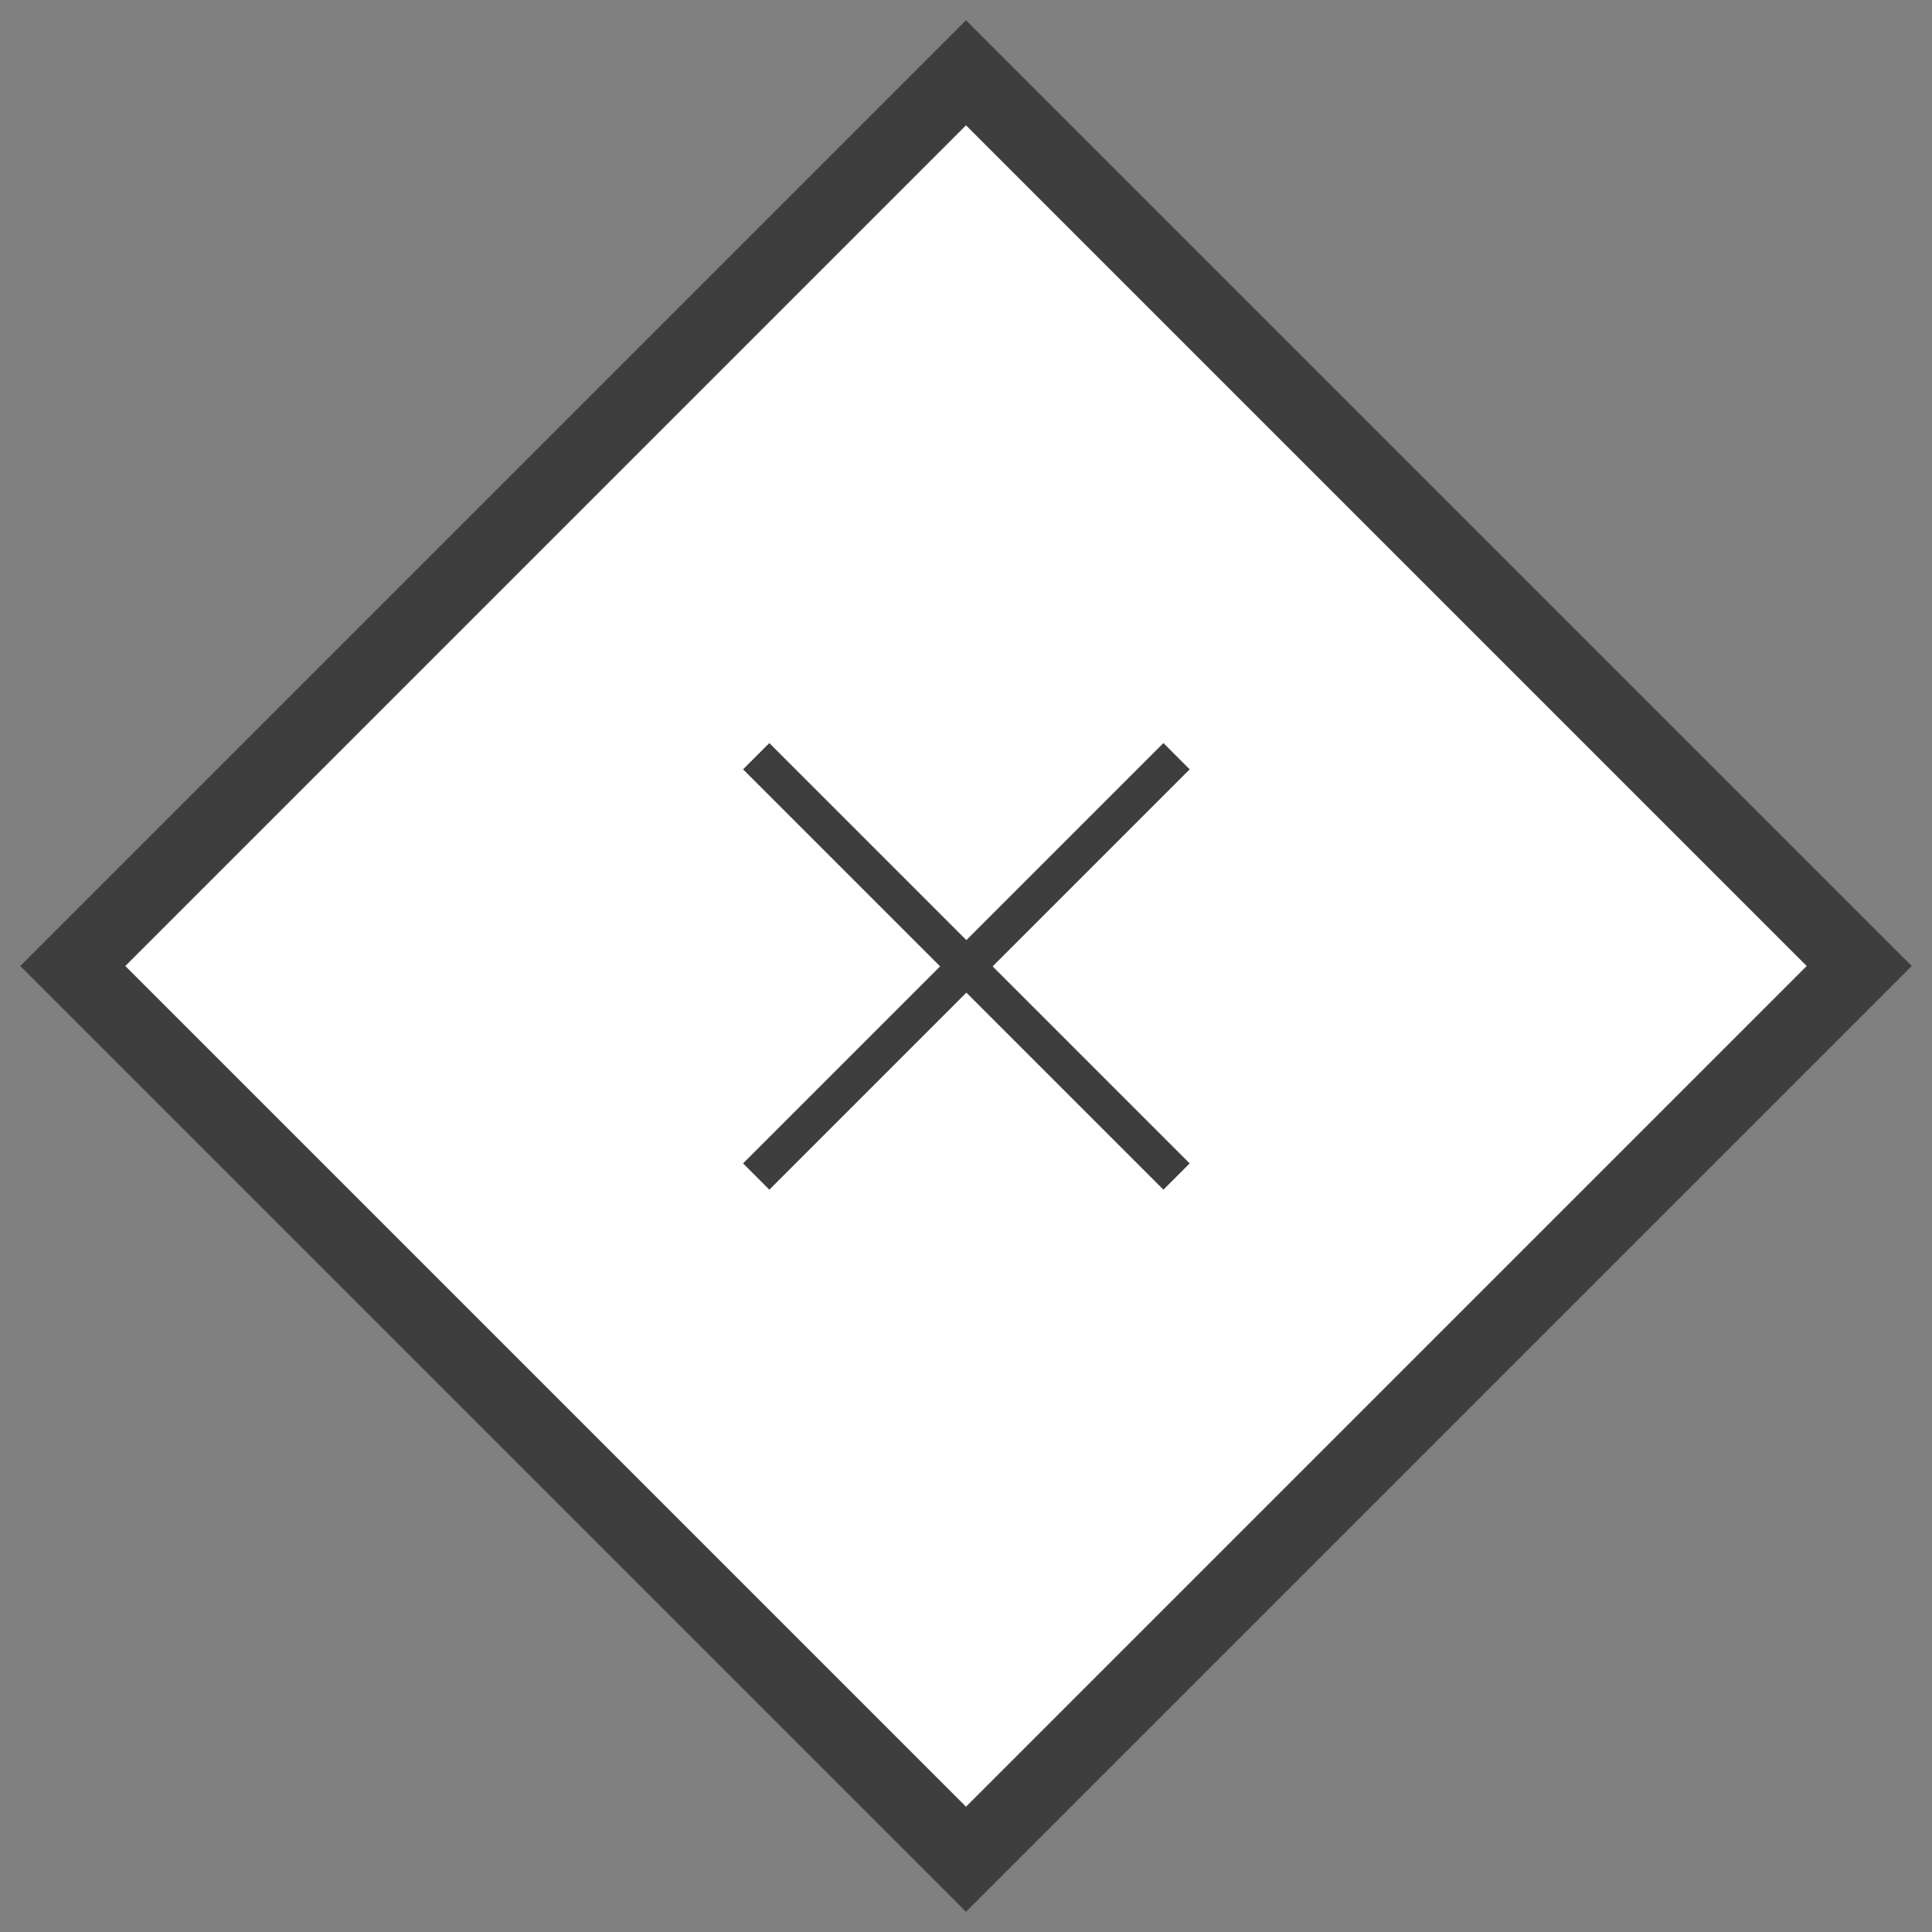 <?xml version="1.0" encoding="UTF-8"?>
<svg width="52px" height="52px" viewBox="0 0 52 52" version="1.1" xmlns="http://www.w3.org/2000/svg" xmlns:xlink="http://www.w3.org/1999/xlink">
    <rect x="0" y="0" width="52" height="52" fill="#808080" stroke="none"/>
    <!-- Generator: Sketch 64 (93537) - https://sketch.com -->
    <title>icon_handle_no</title>
    <desc>Created with Sketch.</desc>
    <g id="icon_handle_no" stroke="none" stroke-width="1" fill="none" fill-rule="evenodd">
        <g>
            <rect id="Rectangle-2-Copy-34" stroke="#3E3E3E" stroke-width="2" fill="#FFFFFF" transform="translate(26, 26) rotate(-315) translate(-26, -26) " x="9" y="9" width="34" height="34"></rect>
            <rect id="Rectangle" fill="#3E3E3E" transform="translate(26.01, 26.01) rotate(-45) translate(-26.01, -26.01) " x="18.01" y="25.51" width="16" height="1"></rect>
            <rect id="Rectangle-Copy-38" fill="#3E3E3E" transform="translate(26.01, 26.01) rotate(-315) translate(-26.01, -26.01) " x="18.01" y="25.51" width="16" height="1"></rect>
        </g>
    </g>
</svg>